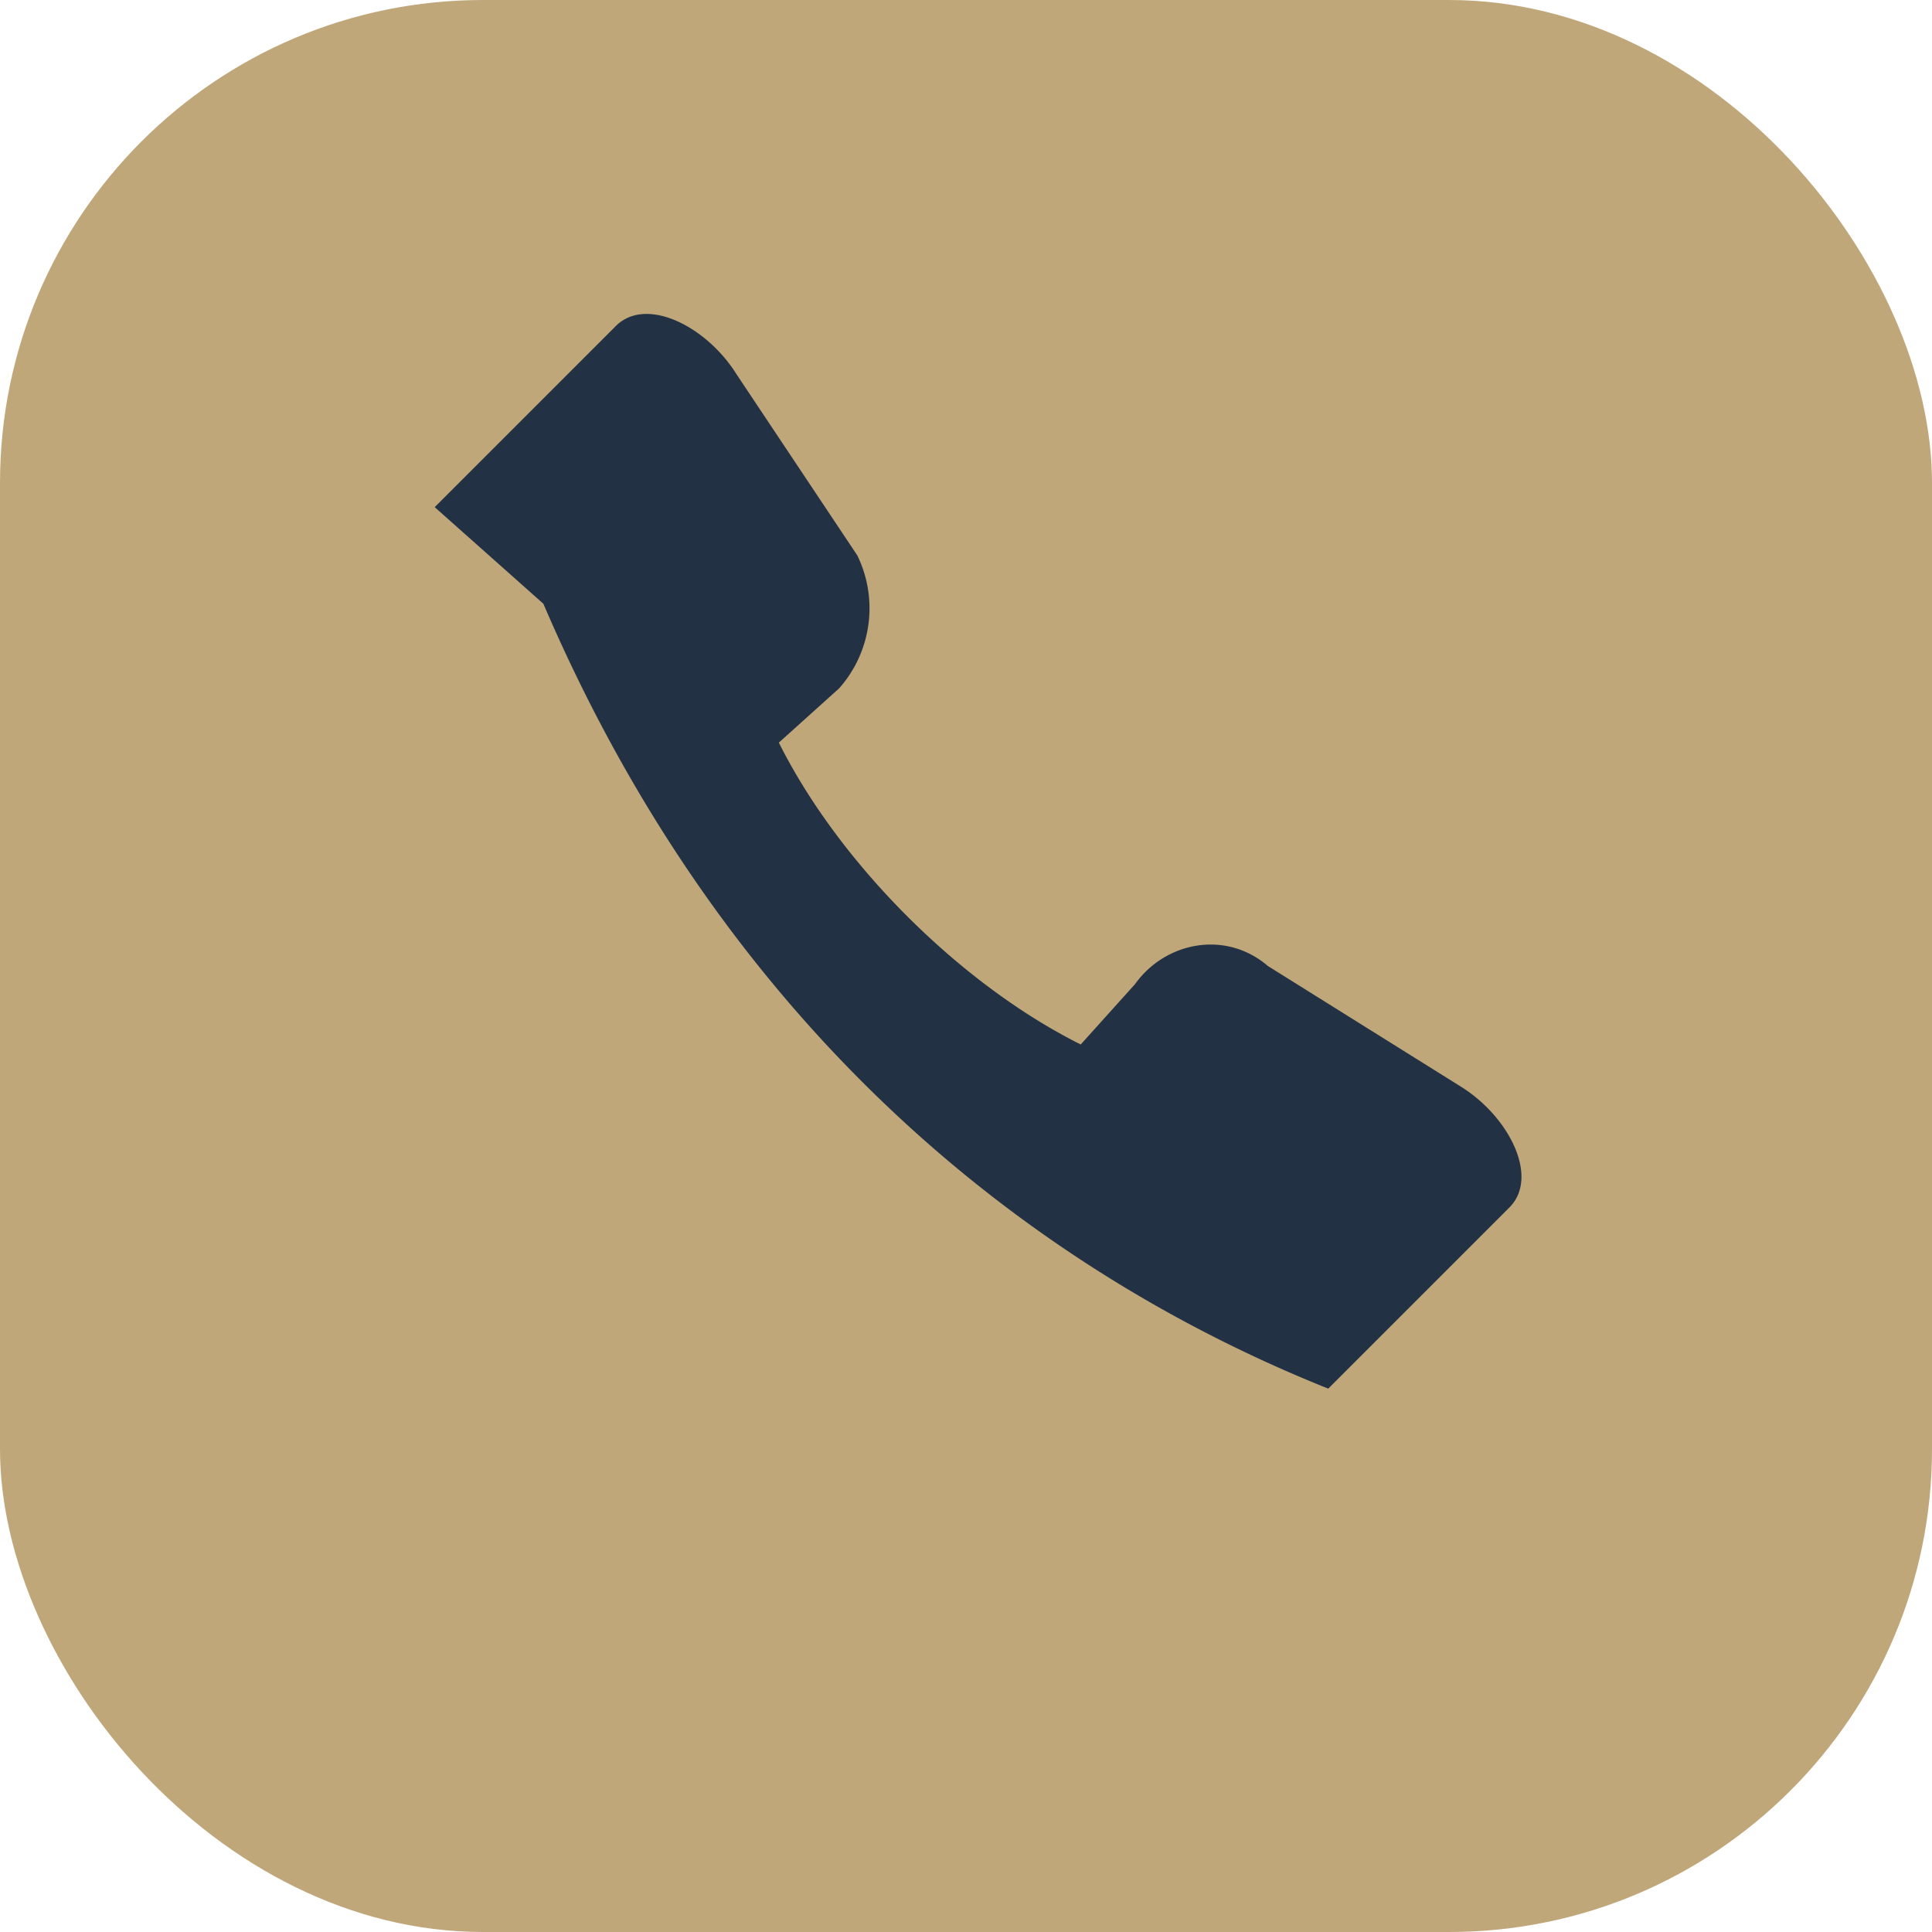 <?xml version="1.0" encoding="UTF-8"?>
<svg xmlns="http://www.w3.org/2000/svg" width="32" height="32" viewBox="0 0 32 32"><rect width="32" height="32" rx="8" fill="#BFA77A"/><path d="M9 10c3 7 8 11 13 13l3-3c.5-.5 0-1.5-.8-2L21 16c-.7-.6-1.7-.4-2.2.3l-.9 1c-2-1-4-3-5-5l1-.9a2 2 0 00.3-2.2l-2-3c-.5-.8-1.5-1.3-2-0.8l-3 3z" fill="#223144"/></svg>